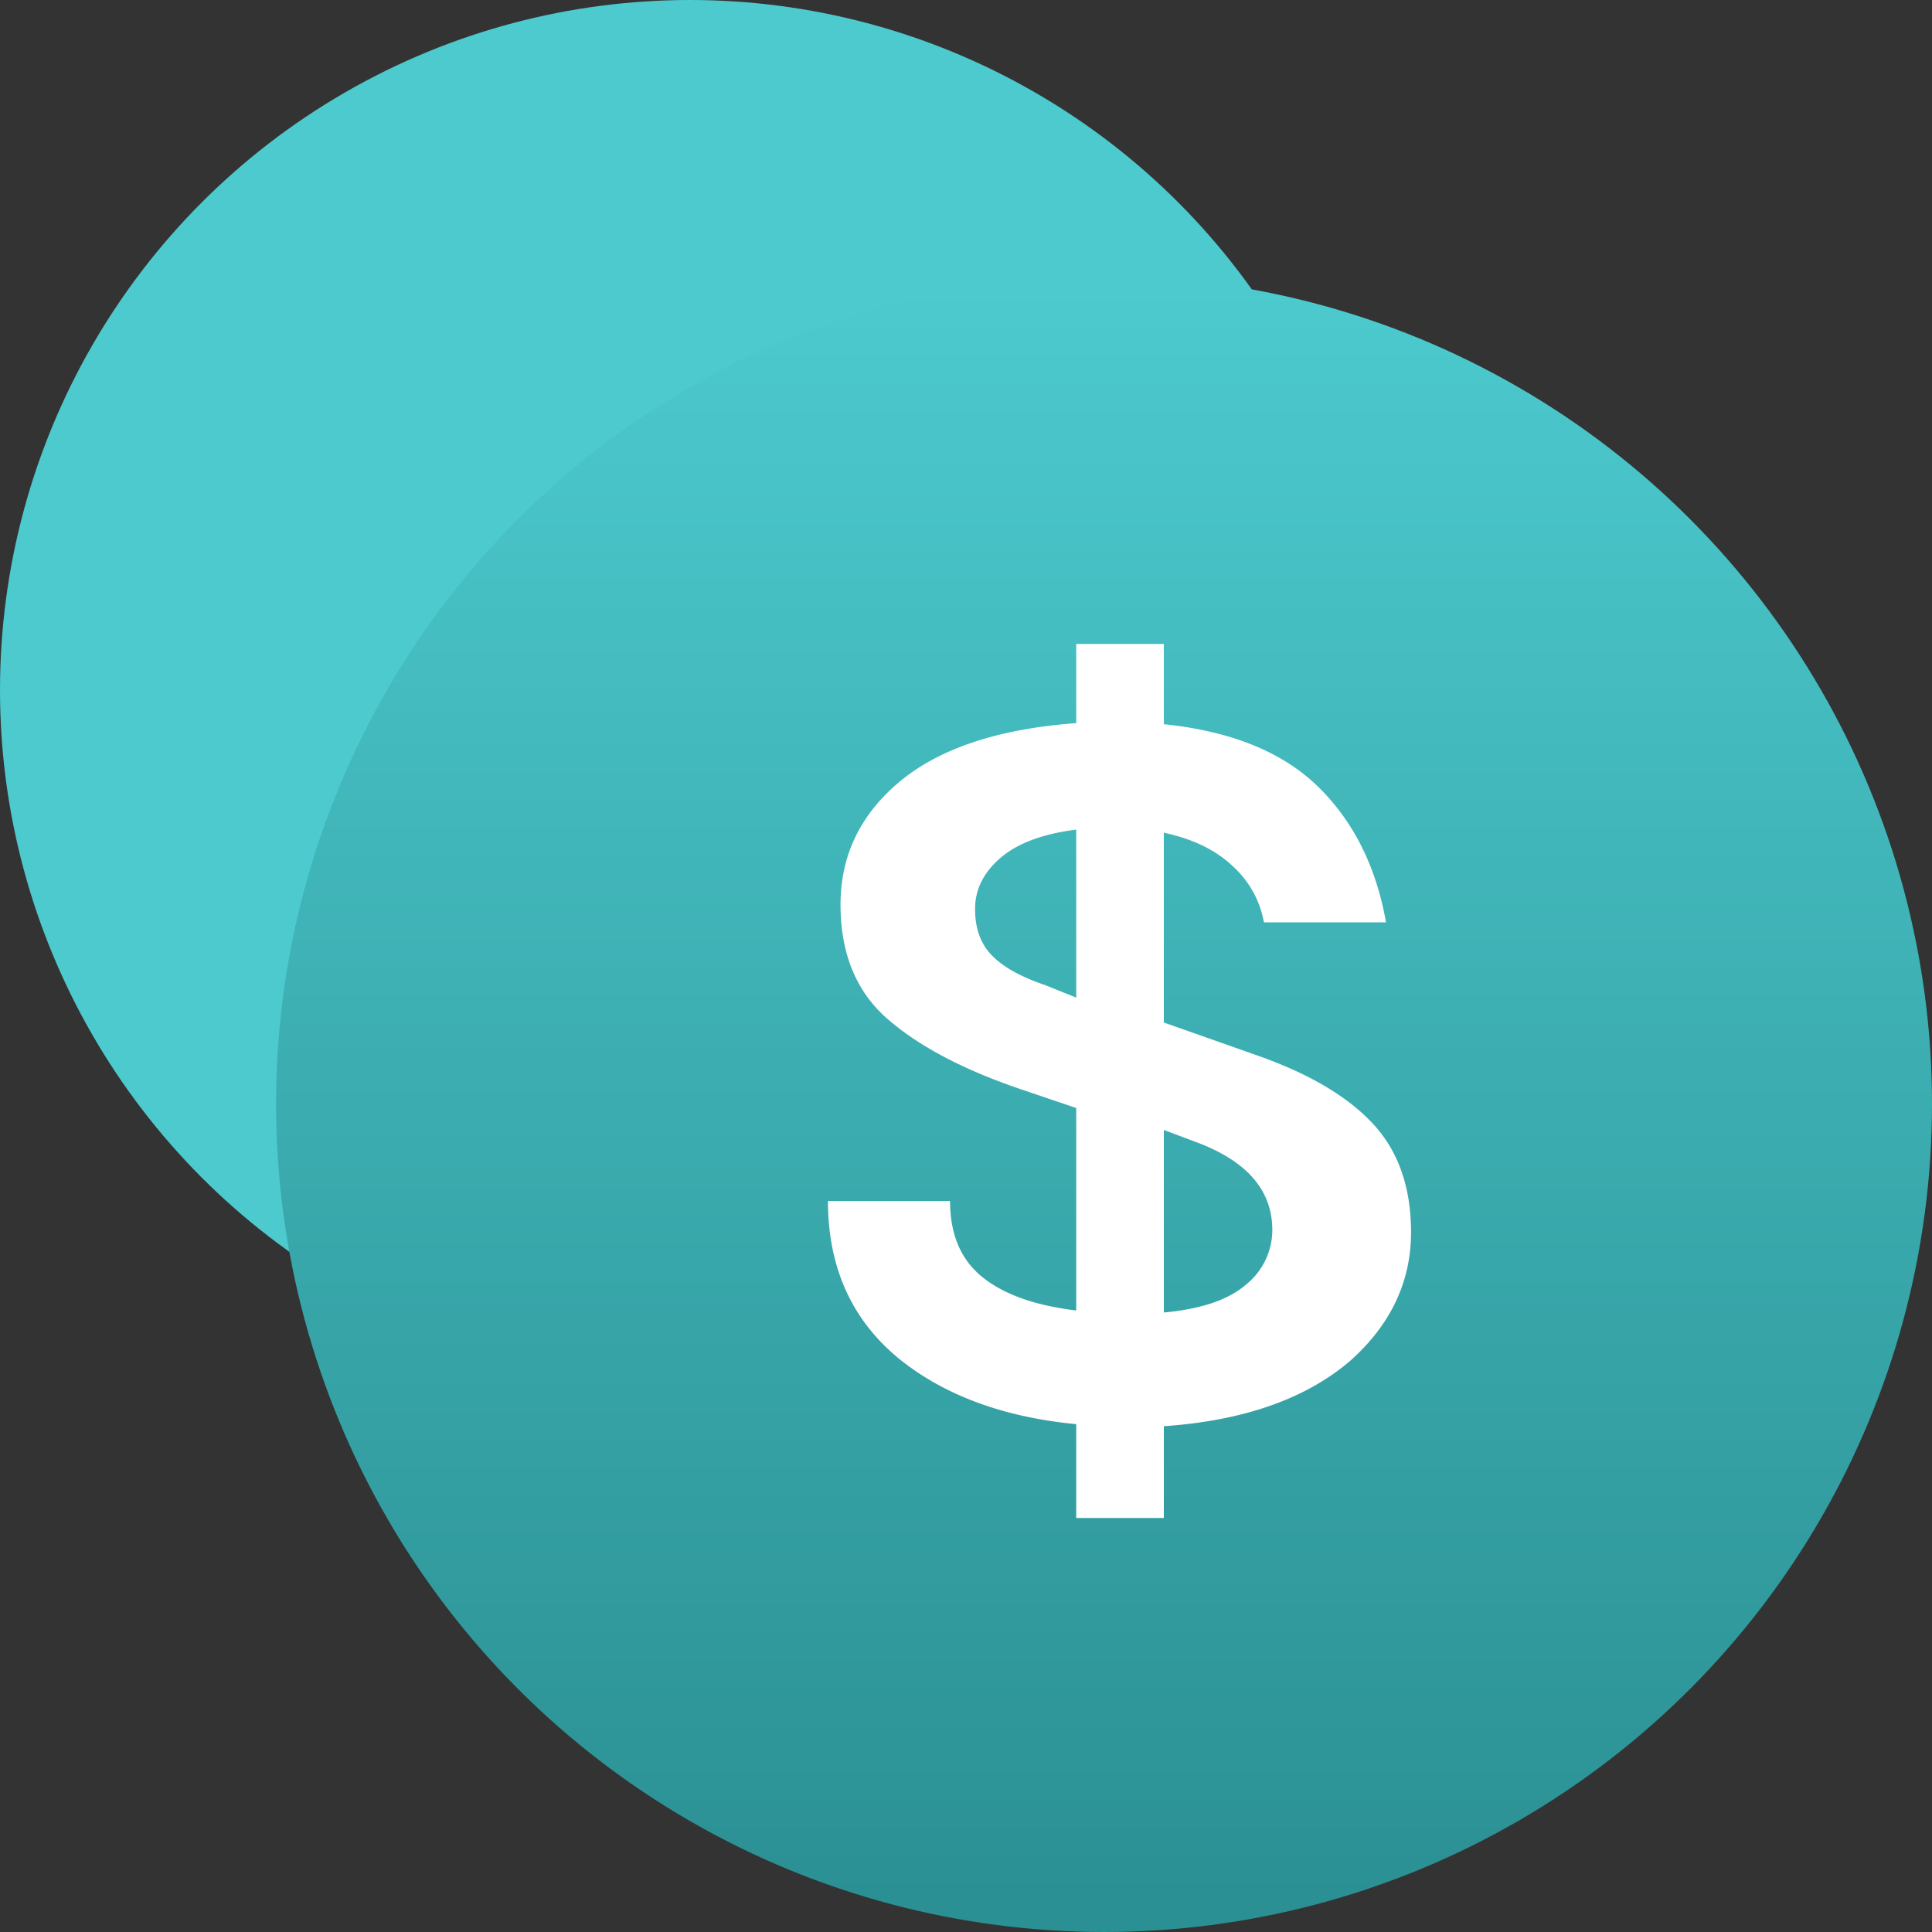 <svg width="20" height="20" xmlns="http://www.w3.org/2000/svg"><rect width="100%" height="100%" fill="#333333" stroke="none"/><defs><linearGradient x1="50%" y1="0%" x2="50%" y2="98.514%" id="a"><stop stop-color="#4CCACE" offset="0%"/><stop stop-color="#2B9093" offset="100%"/></linearGradient></defs><g fill="none" fill-rule="evenodd"><circle fill="#4CCACE" fill-rule="nonzero" cx="7.143" cy="7.143" r="7.143"/><circle fill="url(#a)" fill-rule="nonzero" cx="11.429" cy="11.429" r="8.571"/><path d="M12.998 10.92c.54.188.943.423 1.21.708.266.284.399.66.399 1.128 0 .511-.209.954-.626 1.328-.461.396-1.105.623-1.933.68v.95h-.907v-.971c-.749-.072-1.357-.296-1.825-.67-.496-.403-.745-.95-.745-1.64h1.264c0 .345.111.607.334.787.223.18.547.295.972.346V11.47l-.54-.183c-.604-.202-1.072-.445-1.403-.73-.331-.283-.497-.681-.497-1.192 0-.511.207-.938.62-1.28.415-.341 1.021-.541 1.82-.599v-.82h.907v.831c.698.072 1.23.288 1.598.648.367.36.6.828.702 1.403h-1.264a1.023 1.023 0 0 0-.318-.577c-.176-.17-.416-.286-.718-.351v1.965l.95.335Zm-.95 2.667c.389-.036.673-.133.853-.291a.726.726 0 0 0 .27-.562c0-.41-.26-.712-.778-.907l-.345-.13v1.89Zm-.907-4.999c-.345.044-.606.14-.783.292-.176.151-.264.327-.264.529s.057.362.173.48c.115.12.298.222.55.308l.324.13V8.588Z" fill="#FFF"/></g></svg>